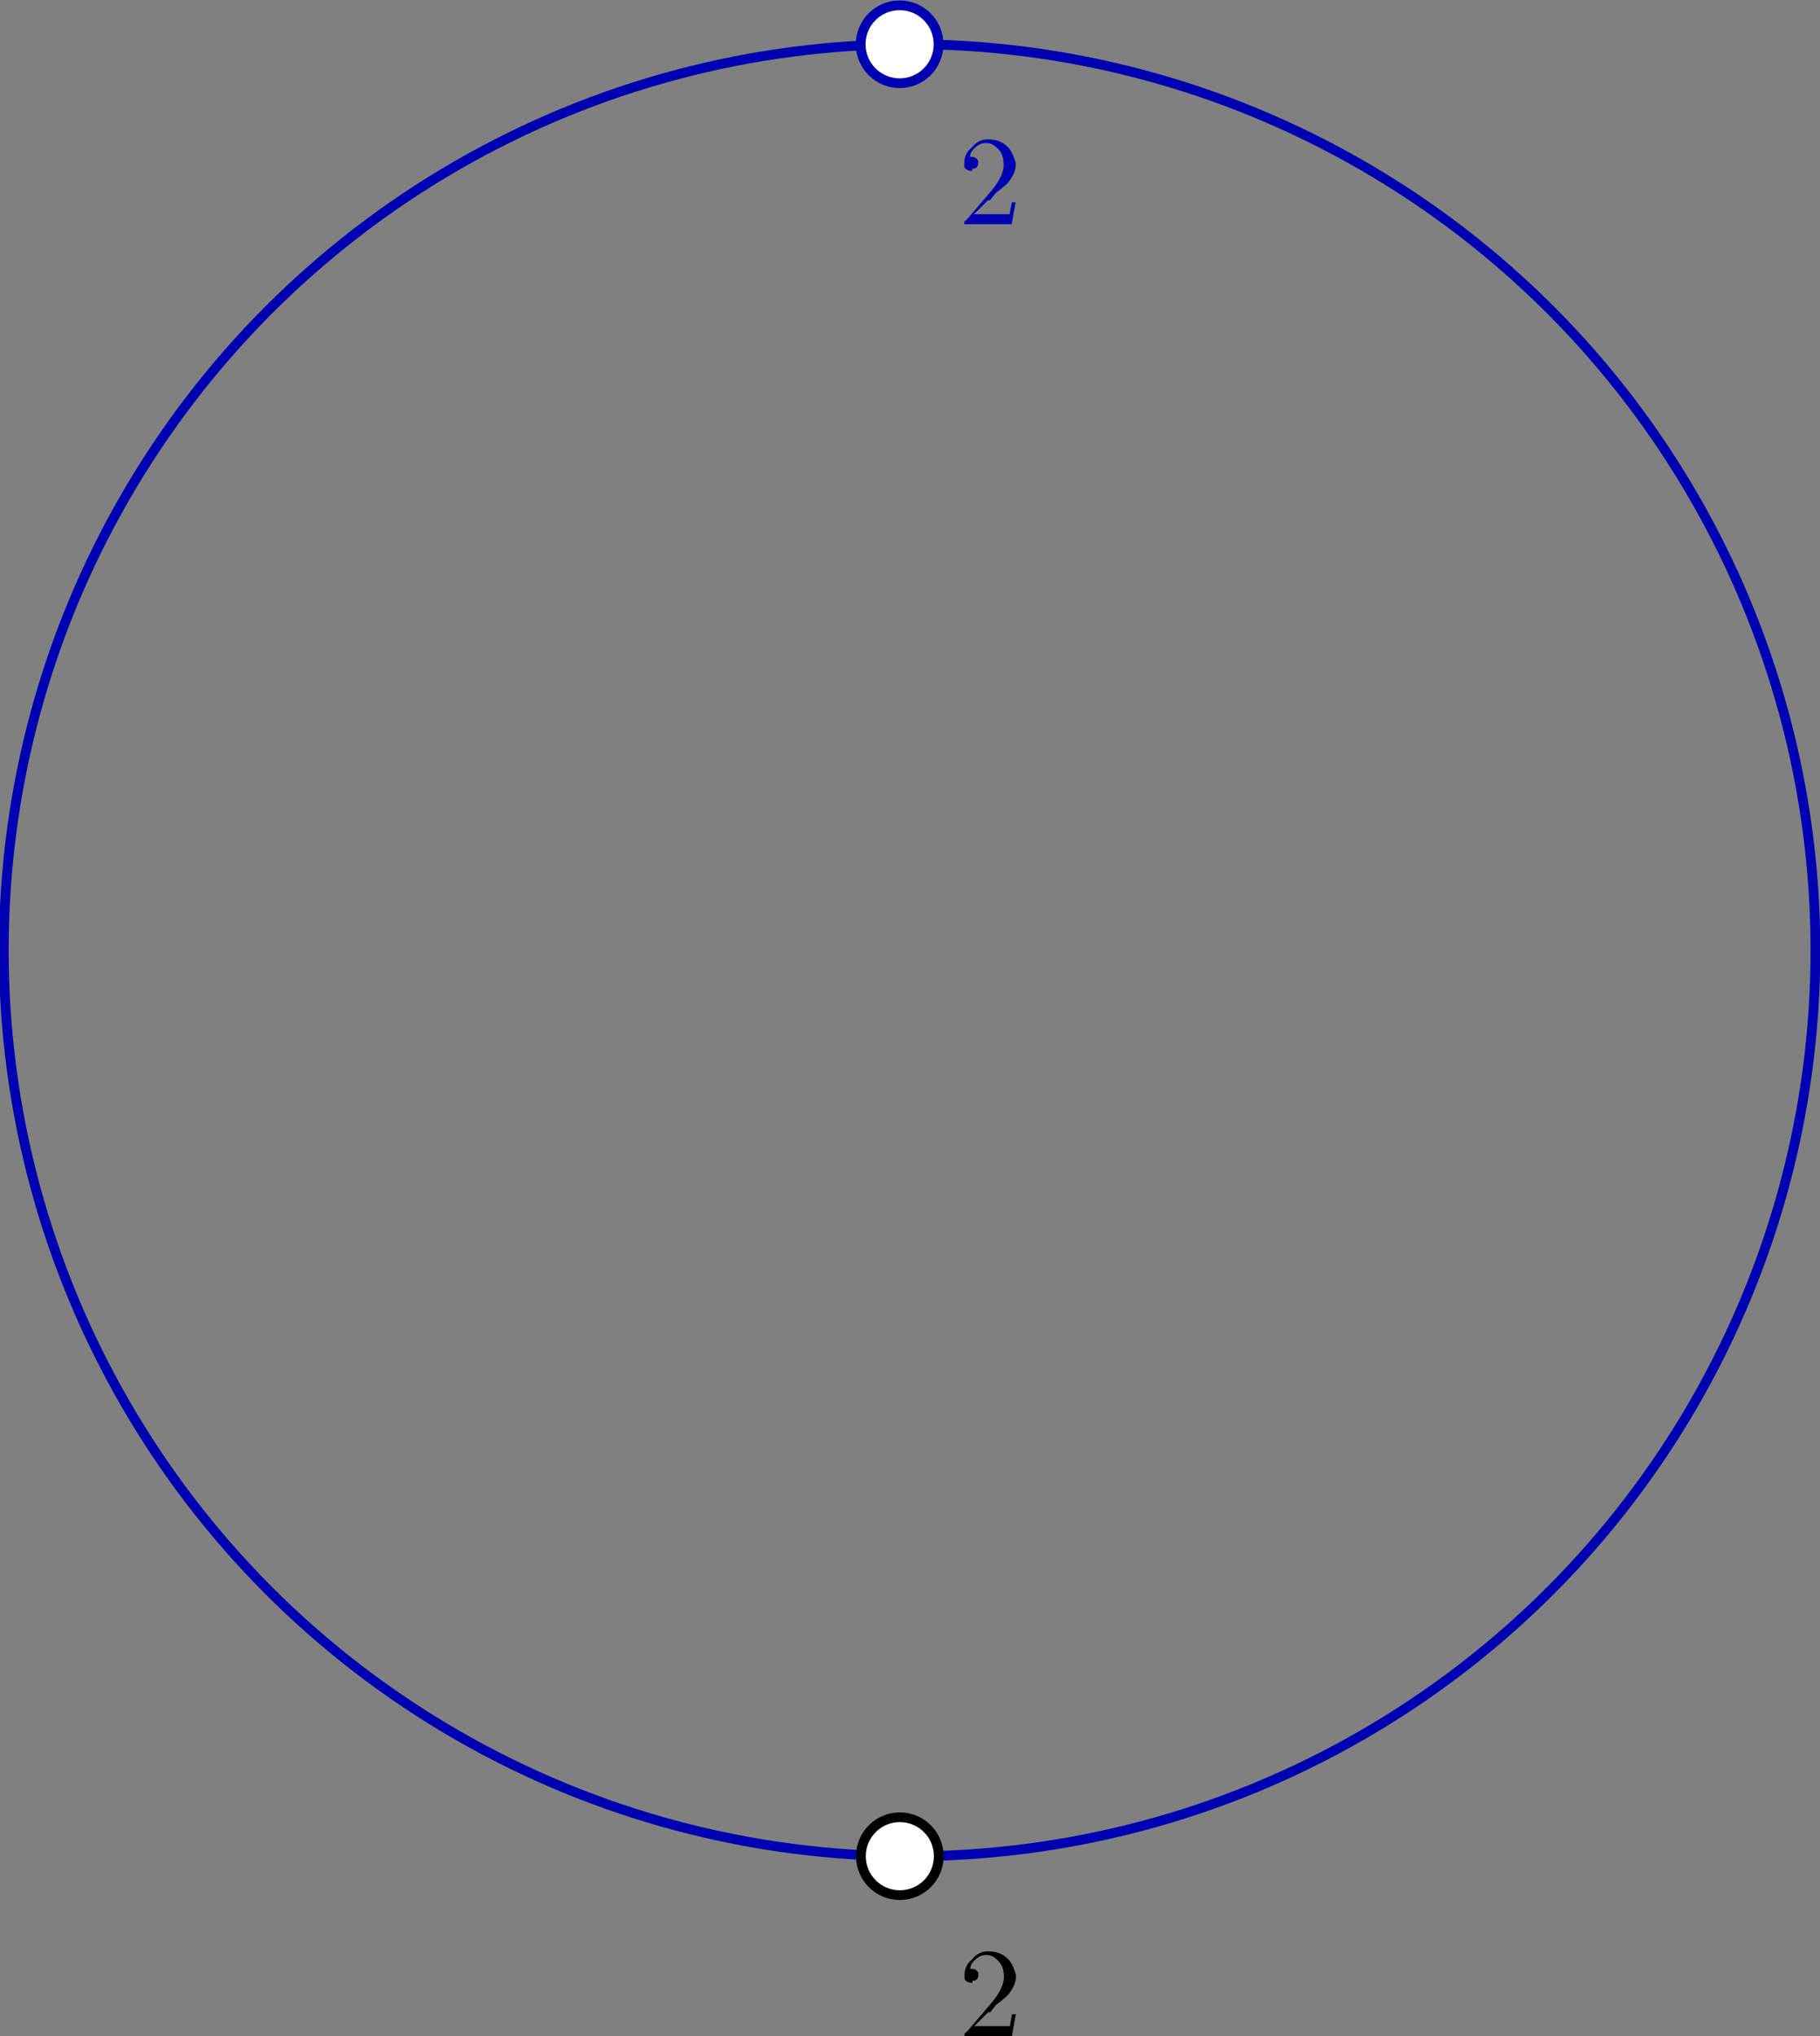 <svg xmlns="http://www.w3.org/2000/svg" version="1.2" width="202.755" height="226.78" viewbox="0 0 202.755 226.78">
  <rect width="100%" height="100%" fill="#808080" stroke="none"/>
  <defs></defs>
  
  <g transform="matrix(7.466,0,0,7.466,-536.635,-220.021)">
    <ellipse cx="85.45" cy="43.645" rx="13.516" ry="13.516" style="fill:none;stroke:#0000b2;stroke-width:0.145;stroke-linecap:round"></ellipse>
    <ellipse cx="85.304" cy="57.16" rx="0.581" ry="0.581" style="fill:#ffffff;stroke:none"></ellipse>
    <ellipse cx="85.304" cy="57.16" rx="0.581" ry="0.581" style="fill:none;stroke:#000000;stroke-width:0.145;stroke-linecap:round"></ellipse>
  </g>
  <g transform="matrix(14.105,0,0,14.105,106.776,226.78)">
    <path d="m 0.453,-0.172 0,0 L 0.422,0 l -0.375,0 q 0,-0.031 0.016,-0.031 l 0,0 L 0.25,-0.25 q 0.109,-0.125 0.109,-0.219 0,-0.094 -0.062,-0.141 l 0,0 0,0 q -0.031,-0.031 -0.078,-0.031 -0.062,0 -0.109,0.062 Q 0.094,-0.562 0.094,-0.531 q 0,0 0.016,0 0.031,0 0.047,0.031 l 0,0 q 0,0.016 0,0.016 0,0.047 -0.047,0.047 0,0.016 0,0.016 -0.047,0 -0.062,-0.031 0,-0.016 0,-0.031 0,-0.078 0.062,-0.125 0.047,-0.062 0.125,-0.062 0.109,0 0.172,0.078 0.031,0.047 0.047,0.109 0,0 0,0.016 0,0.062 -0.062,0.141 -0.031,0.031 -0.094,0.078 L 0.25,-0.188 l -0.016,0 -0.109,0.109 0.188,0 q 0.078,0 0.094,0 0,-0.016 0.016,-0.094 l 0.031,0 z" style="fill:#000000;stroke:none"></path>
  </g>
  <g transform="matrix(7.466,0,0,7.466,-536.635,-220.021)">
    <ellipse cx="85.301" cy="30.13" rx="0.581" ry="0.581" style="fill:#ffffff;stroke:none"></ellipse>
    <ellipse cx="85.301" cy="30.13" rx="0.581" ry="0.581" style="fill:none;stroke:#0000b2;stroke-width:0.145;stroke-linecap:round"></ellipse>
  </g>
  <g transform="matrix(14.105,0,0,14.105,106.752,24.968)">
    <path d="m 0.453,-0.172 0,0 L 0.422,0 l -0.375,0 q 0,-0.031 0.016,-0.031 l 0,0 L 0.25,-0.25 q 0.109,-0.125 0.109,-0.219 0,-0.094 -0.062,-0.141 l 0,0 0,0 q -0.031,-0.031 -0.078,-0.031 -0.062,0 -0.109,0.062 Q 0.094,-0.562 0.094,-0.531 q 0,0 0.016,0 0.031,0 0.047,0.031 l 0,0 q 0,0.016 0,0.016 0,0.047 -0.047,0.047 0,0.016 0,0.016 -0.047,0 -0.062,-0.031 0,-0.016 0,-0.031 0,-0.078 0.062,-0.125 0.047,-0.062 0.125,-0.062 0.109,0 0.172,0.078 0.031,0.047 0.047,0.109 0,0 0,0.016 0,0.062 -0.062,0.141 -0.031,0.031 -0.094,0.078 L 0.25,-0.188 l -0.016,0 -0.109,0.109 0.188,0 q 0.078,0 0.094,0 0,-0.016 0.016,-0.094 l 0.031,0 z" style="fill:#0000b2;stroke:none"></path>
  </g>
</svg>